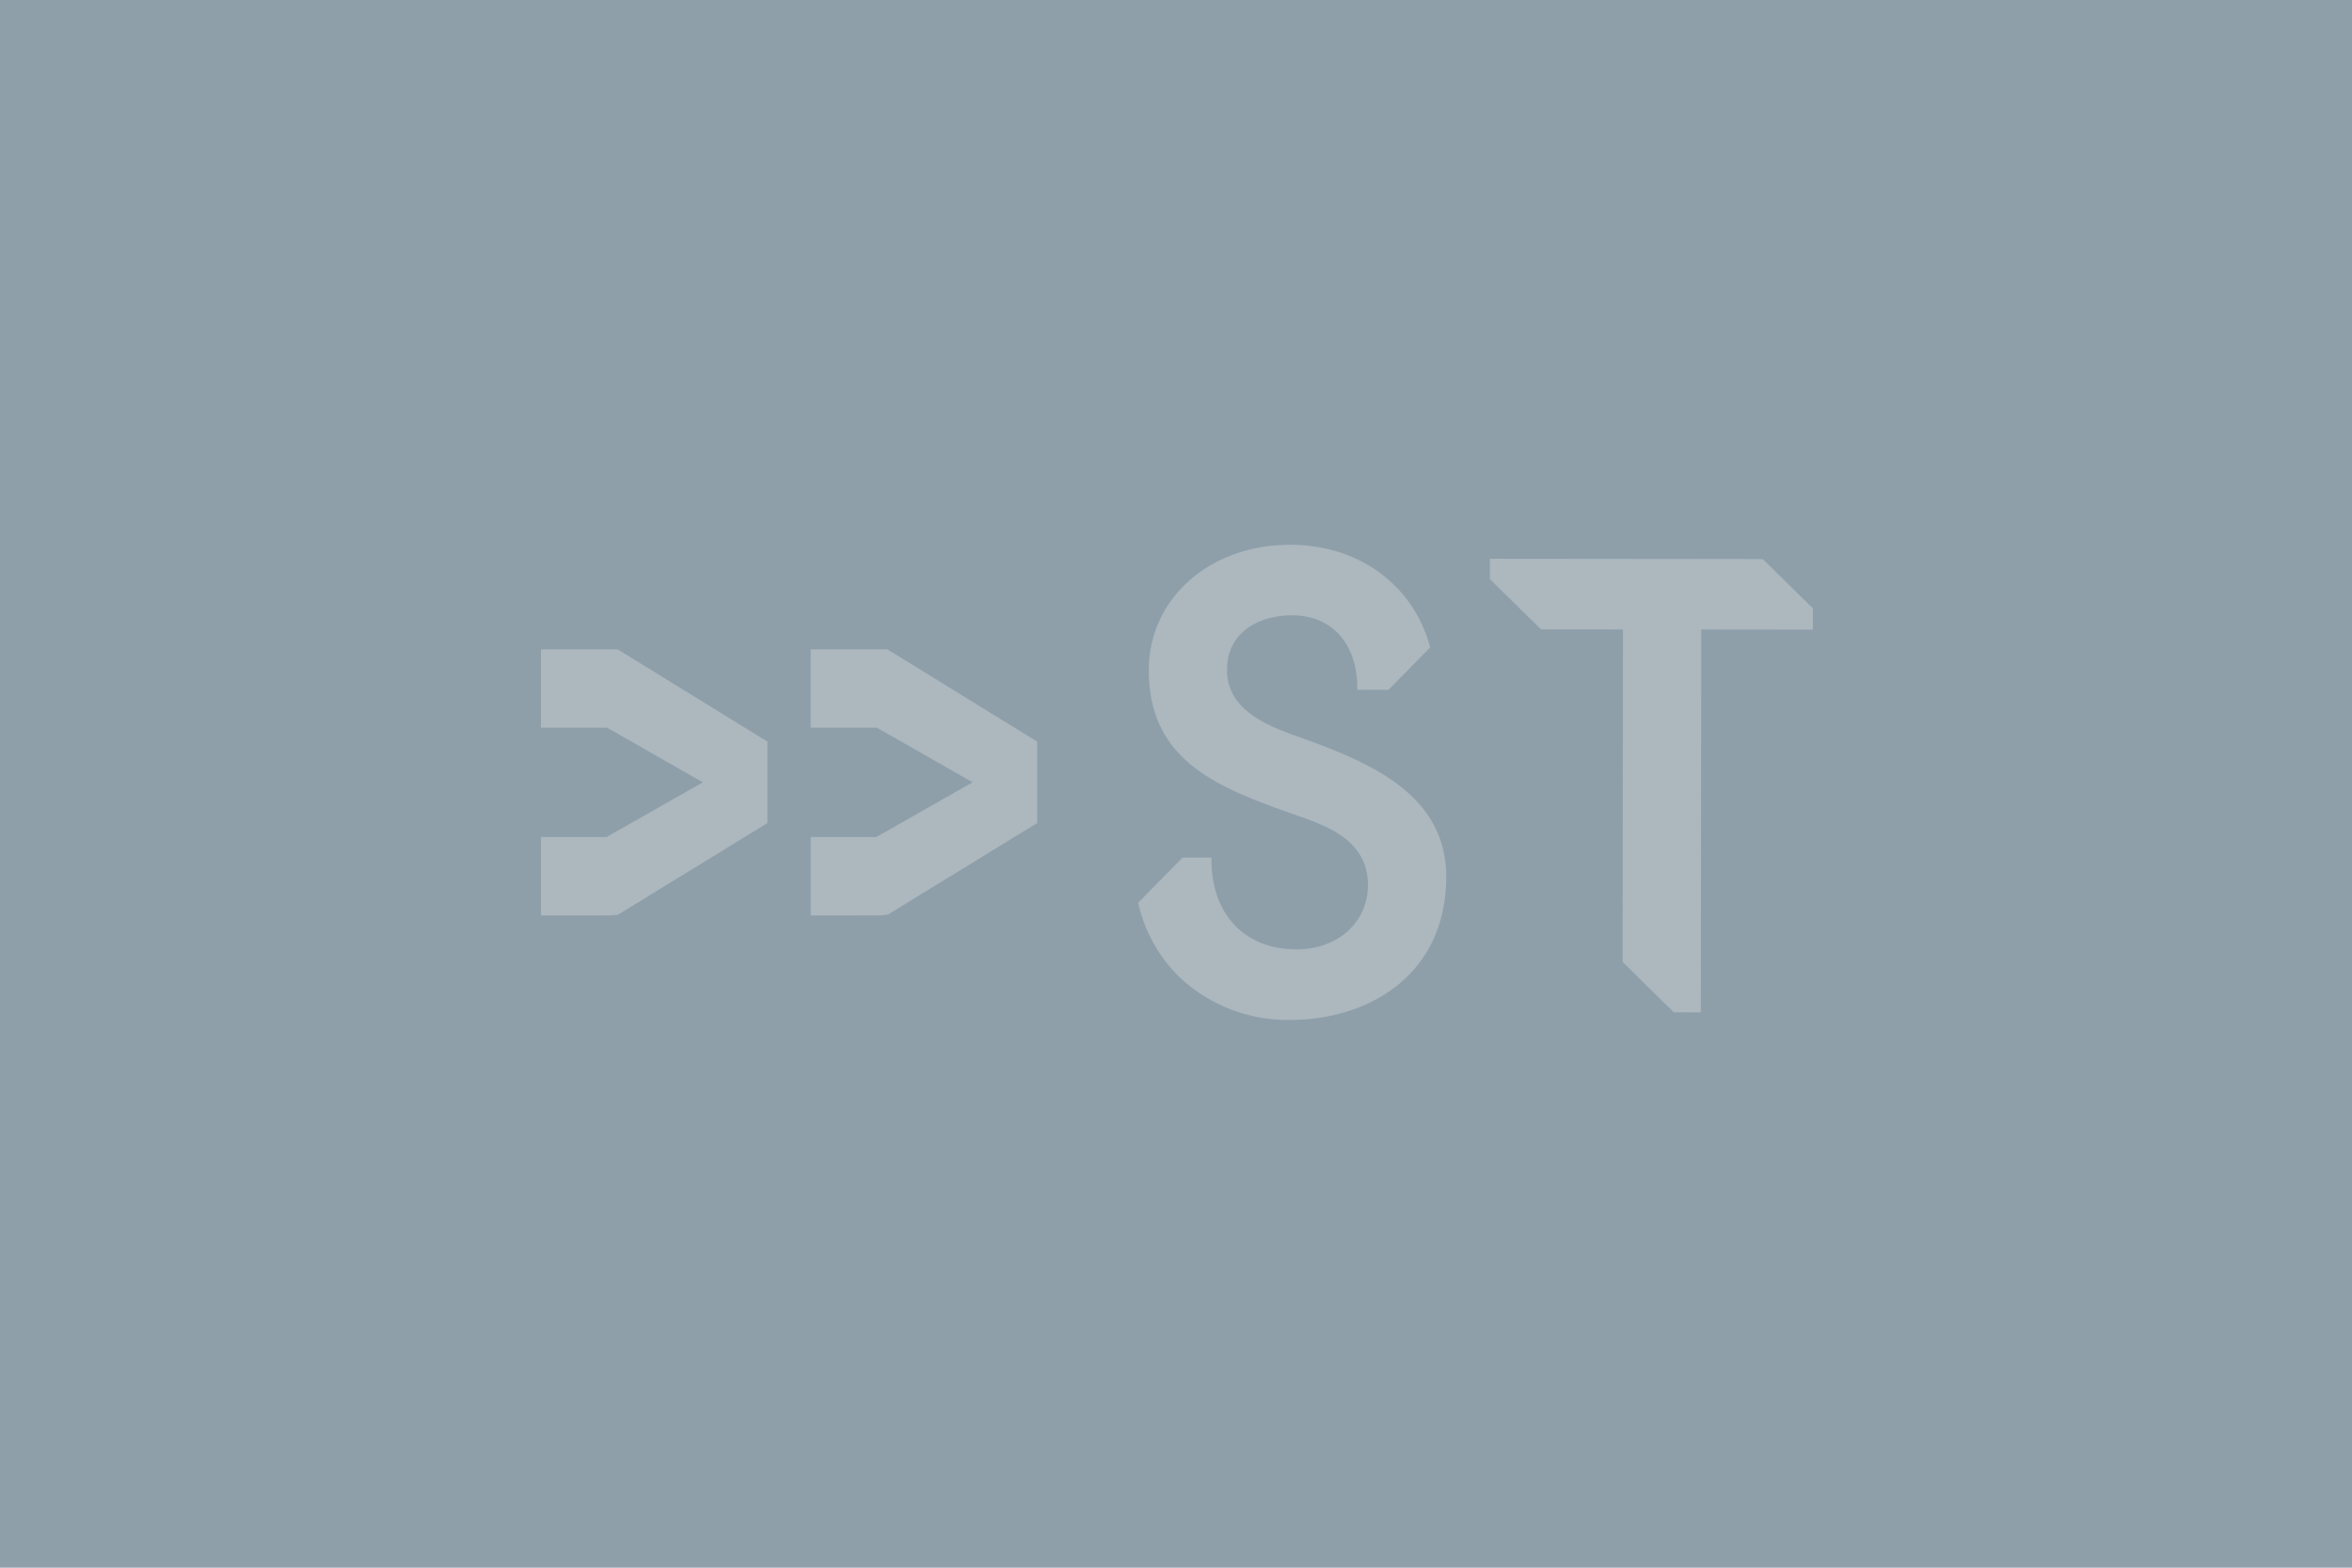 <svg xmlns="http://www.w3.org/2000/svg" width="600" height="400" viewBox="0 0 600 400"><g id="Group_4840" data-name="Group 4840" transform="translate(-85.5 -1447)"><g id="Group_4507" data-name="Group 4507" transform="translate(85.5 1447)"><path id="WarHorse_Captioning.007" fill="#8e9faa" d="M0 0h600v400H0z"/><path id="Path_3221" data-name="Path 3221" d="M113.276 144.159l-.013-.006-38.094 23.369-1.982.181-17.682.006V147.7h16.733L96.8 133.74l-24.388-13.925H55.505V99.8h19.573l38.2 23.544zm68.81-20.813L143.889 99.8h-19.574v20.012h16.907l24.389 13.925-24.563 13.963h-16.733v20.012L142 167.7l1.982-.181 38.095-23.369.013.006zm65.079-1.795l-.342-.123c-8.063-2.95-16.3-7.2-16.294-16.326.013-10.323 8.96-13.976 16.623-13.964 10.077.006 16.591 7.237 16.578 18.411v.581l7.992.013 10.639-10.82c-4.164-15.629-17.876-26.177-35.68-26.2-20.581-.019-36.1 13.712-36.119 31.955-.026 23.77 18.515 30.309 38.146 37.236 7.495 2.66 17.766 6.314 17.753 17.63-.006 9.528-7.682 16.436-18.25 16.417-13.169-.006-21.671-8.973-21.652-22.833v-.581l-7.385-.006-11.33 11.517a37.906 37.906 0 0010.814 19.242 40.348 40.348 0 0027.895 10.678c19.838.019 39.857-11.272 39.883-36.532.019-22.194-21.762-30.012-39.27-36.293m120.016-44.79l-15.758-.013v-.006l-53.846-.052-.006 5.19 13.047 12.834 20.9.013-.077 84.846 13.047 12.847 6.907.006.1-97.673 28.469.032.007-5.449z" transform="translate(82.495 65.872)" fill="#f1efed" opacity=".3"/></g></g></svg>